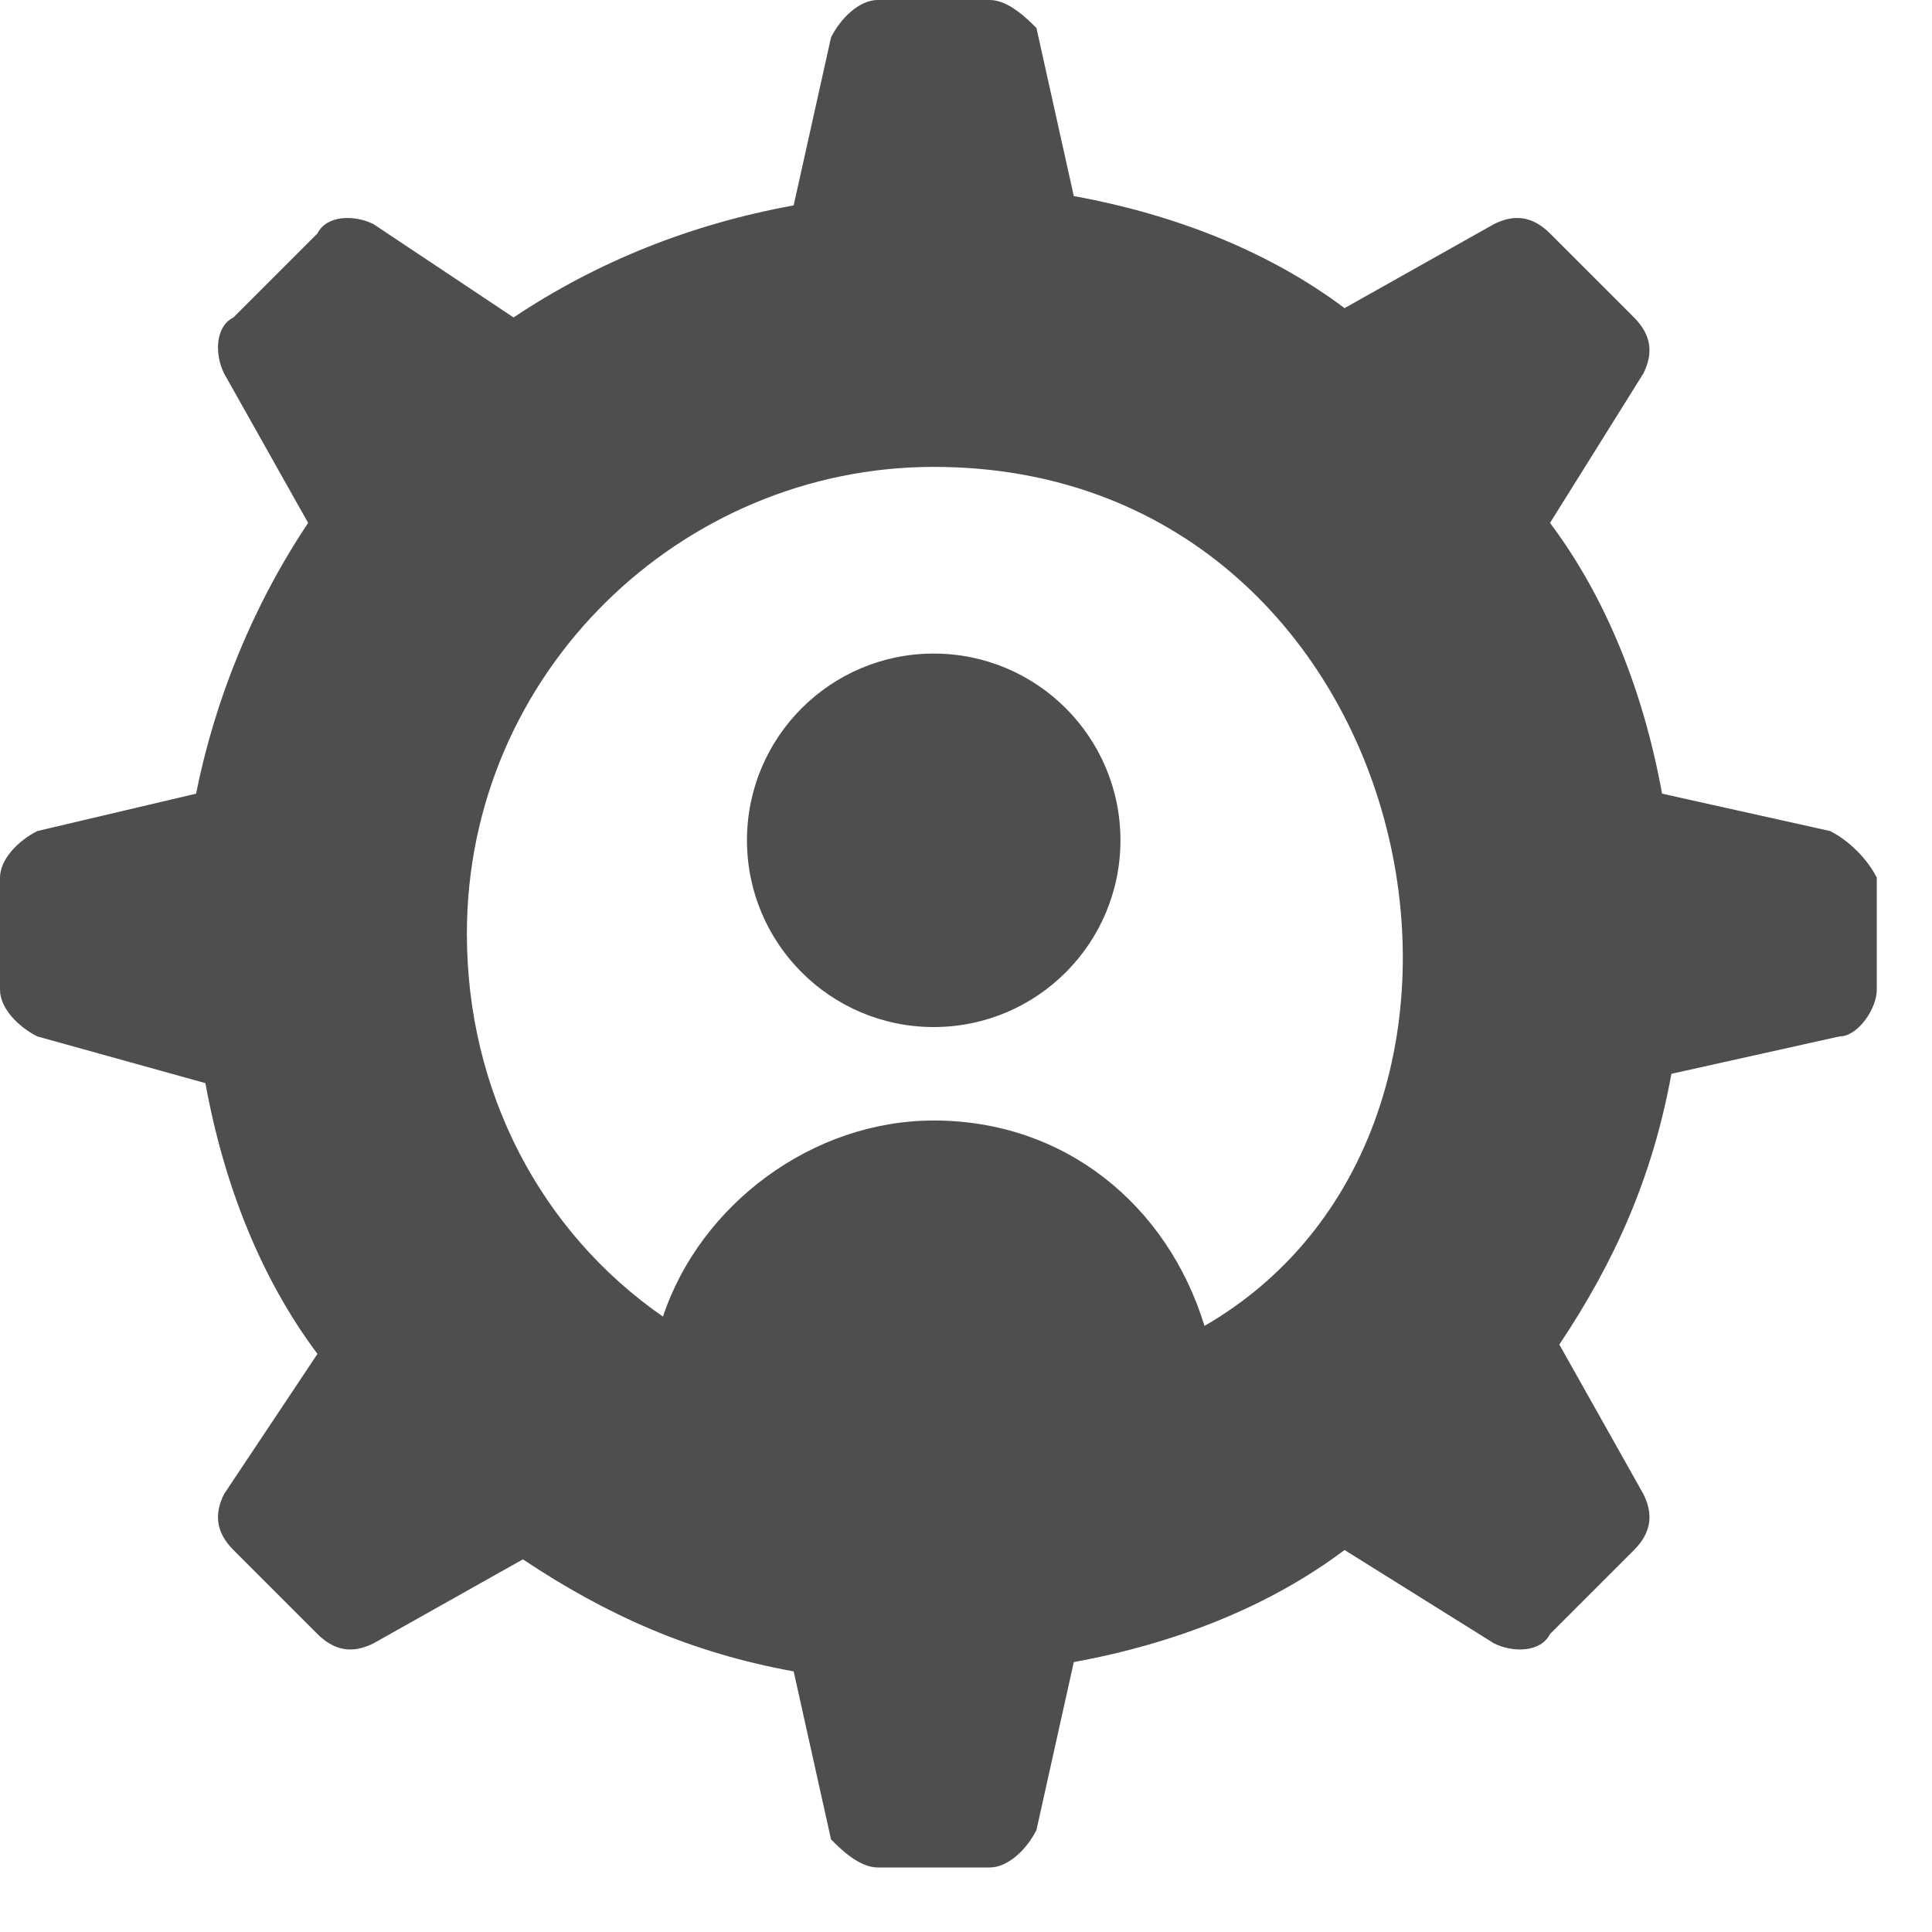 <svg width="35" height="35" viewBox="0 0 35 35" fill="none" xmlns="http://www.w3.org/2000/svg">
<path d="M16.915 18.606C18.784 18.606 20.298 17.091 20.298 15.223C20.298 13.354 18.784 11.84 16.915 11.84C15.047 11.84 13.532 13.354 13.532 15.223C13.532 17.091 15.047 18.606 16.915 18.606Z" fill="#4E4E4E"/>
<path d="M33.154 15.055L30.11 14.378C29.771 12.517 29.095 10.826 28.08 9.473L29.771 6.766C29.94 6.428 29.94 6.09 29.602 5.751L28.08 4.229C27.741 3.891 27.403 3.891 27.065 4.06L24.358 5.582C23.005 4.567 21.313 3.891 19.453 3.552L18.776 0.507C18.607 0.338 18.269 0 17.93 0H15.9C15.562 0 15.224 0.338 15.055 0.677L14.378 3.721C12.517 4.06 10.826 4.736 9.303 5.751L6.766 4.06C6.428 3.891 5.92 3.891 5.751 4.229L4.229 5.751C3.891 5.92 3.891 6.428 4.06 6.766L5.582 9.473C4.567 10.995 3.891 12.687 3.552 14.378L0.677 15.055C0.338 15.224 0 15.562 0 15.9V17.93C0 18.269 0.338 18.607 0.677 18.776L3.721 19.622C4.06 21.483 4.736 23.174 5.751 24.527L4.06 27.065C3.891 27.403 3.891 27.741 4.229 28.08L5.751 29.602C6.09 29.94 6.428 29.94 6.766 29.771L9.473 28.249C10.995 29.264 12.517 29.94 14.378 30.279L15.055 33.323C15.224 33.492 15.562 33.831 15.9 33.831H17.93C18.269 33.831 18.607 33.492 18.776 33.154L19.453 30.11C21.313 29.771 23.005 29.095 24.358 28.08L27.065 29.771C27.403 29.94 27.91 29.94 28.08 29.602L29.602 28.08C29.94 27.741 29.94 27.403 29.771 27.065L28.249 24.358C29.264 22.836 29.94 21.313 30.279 19.453L33.323 18.776C33.662 18.776 34 18.269 34 17.93V15.9C33.831 15.562 33.492 15.224 33.154 15.055ZM21.821 24.02C21.144 21.821 19.284 20.299 16.915 20.299C14.716 20.299 12.687 21.821 12.01 23.851C9.811 22.328 8.458 19.791 8.458 16.915C8.458 12.179 12.348 8.458 16.915 8.458C25.711 8.458 28.249 20.299 21.821 24.02Z" fill="#4E4E4E"/>
</svg>
